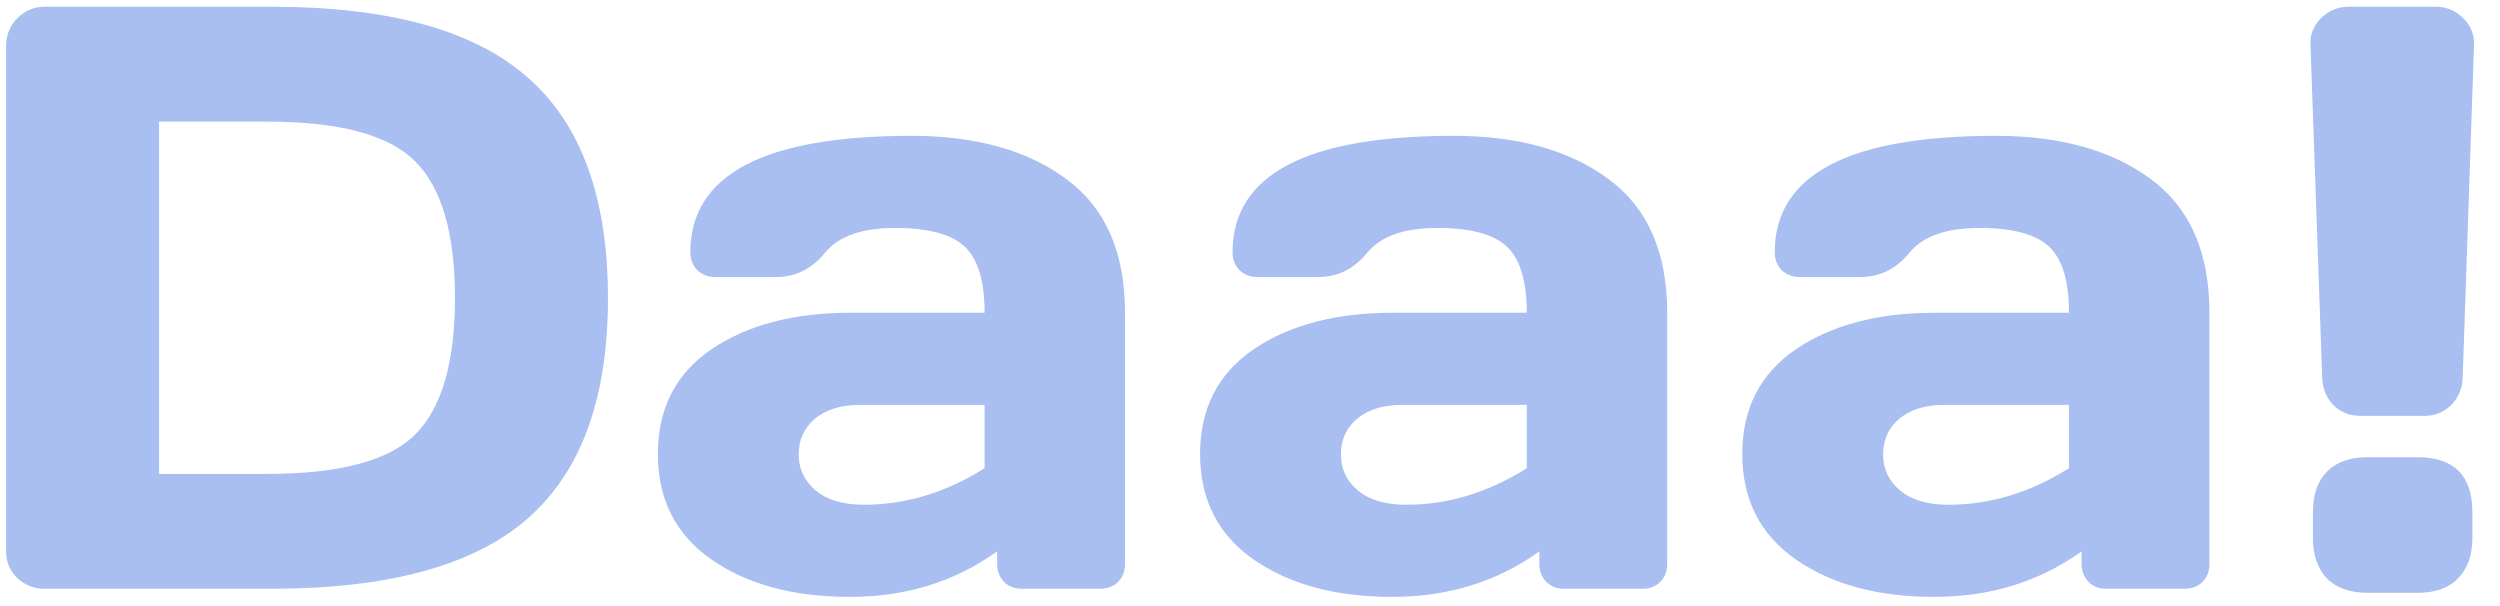 <svg width="66" height="16" viewBox="0 0 66 16" fill="none" xmlns="http://www.w3.org/2000/svg">
<path d="M0.161 14.557V1.218C0.161 0.925 0.261 0.678 0.461 0.478C0.661 0.278 0.9 0.178 1.179 0.178H7.168C10.268 0.178 12.521 0.8 13.929 2.043C15.343 3.278 16.05 5.221 16.05 7.871C16.05 10.514 15.343 12.454 13.929 13.689C12.521 14.925 10.268 15.543 7.168 15.543H1.179C0.9 15.543 0.661 15.45 0.461 15.264C0.261 15.071 0.161 14.836 0.161 14.557ZM4.2 12.511H7.05C8.971 12.511 10.279 12.161 10.971 11.461C11.664 10.761 12.011 9.564 12.011 7.871C12.011 6.171 11.664 4.971 10.971 4.271C10.279 3.564 8.971 3.211 7.05 3.211H4.2V12.511ZM18.782 14.771C17.839 14.114 17.368 13.186 17.368 11.986C17.368 10.786 17.839 9.864 18.782 9.221C19.732 8.578 20.953 8.257 22.446 8.257H25.993C25.993 7.421 25.818 6.839 25.468 6.511C25.118 6.182 24.504 6.018 23.625 6.018C22.753 6.018 22.139 6.236 21.782 6.671C21.432 7.1 21 7.314 20.486 7.314H18.889C18.696 7.314 18.536 7.253 18.407 7.132C18.286 7.003 18.225 6.846 18.225 6.661C18.225 4.611 20.171 3.586 24.064 3.586C25.764 3.586 27.129 3.968 28.157 4.732C29.186 5.489 29.7 6.664 29.7 8.257V14.889C29.7 15.082 29.639 15.239 29.518 15.361C29.396 15.482 29.239 15.543 29.046 15.543H26.979C26.786 15.543 26.629 15.482 26.507 15.361C26.386 15.232 26.325 15.075 26.325 14.889V14.557C25.196 15.364 23.893 15.764 22.414 15.757C20.943 15.757 19.732 15.428 18.782 14.771ZM22.704 10.689C22.204 10.689 21.807 10.811 21.514 11.053C21.229 11.296 21.086 11.611 21.086 11.996C21.086 12.382 21.236 12.7 21.536 12.95C21.836 13.2 22.261 13.325 22.811 13.325C23.911 13.325 24.971 13.004 25.993 12.361V10.689H22.704ZM33.096 14.771C32.154 14.114 31.682 13.186 31.682 11.986C31.682 10.786 32.154 9.864 33.096 9.221C34.046 8.578 35.268 8.257 36.761 8.257H40.307C40.307 7.421 40.132 6.839 39.782 6.511C39.432 6.182 38.818 6.018 37.939 6.018C37.068 6.018 36.454 6.236 36.096 6.671C35.746 7.1 35.314 7.314 34.8 7.314H33.204C33.011 7.314 32.85 7.253 32.721 7.132C32.6 7.003 32.539 6.846 32.539 6.661C32.539 4.611 34.486 3.586 38.379 3.586C40.079 3.586 41.443 3.968 42.471 4.732C43.5 5.489 44.014 6.664 44.014 8.257V14.889C44.014 15.082 43.953 15.239 43.832 15.361C43.711 15.482 43.553 15.543 43.361 15.543H41.293C41.1 15.543 40.943 15.482 40.821 15.361C40.7 15.232 40.639 15.075 40.639 14.889V14.557C39.511 15.364 38.207 15.764 36.729 15.757C35.257 15.757 34.046 15.428 33.096 14.771ZM37.018 10.689C36.518 10.689 36.121 10.811 35.829 11.053C35.543 11.296 35.4 11.611 35.4 11.996C35.4 12.382 35.55 12.7 35.85 12.95C36.15 13.2 36.575 13.325 37.125 13.325C38.225 13.325 39.286 13.004 40.307 12.361V10.689H37.018ZM47.411 14.771C46.468 14.114 45.996 13.186 45.996 11.986C45.996 10.786 46.468 9.864 47.411 9.221C48.361 8.578 49.582 8.257 51.075 8.257H54.621C54.621 7.421 54.447 6.839 54.096 6.511C53.746 6.182 53.132 6.018 52.254 6.018C51.382 6.018 50.768 6.236 50.41 6.671C50.061 7.1 49.628 7.314 49.114 7.314H47.518C47.325 7.314 47.164 7.253 47.036 7.132C46.914 7.003 46.853 6.846 46.853 6.661C46.853 4.611 48.8 3.586 52.693 3.586C54.393 3.586 55.757 3.968 56.786 4.732C57.814 5.489 58.329 6.664 58.329 8.257V14.889C58.329 15.082 58.268 15.239 58.146 15.361C58.025 15.482 57.868 15.543 57.675 15.543H55.607C55.414 15.543 55.257 15.482 55.136 15.361C55.014 15.232 54.954 15.075 54.954 14.889V14.557C53.825 15.364 52.522 15.764 51.043 15.757C49.572 15.757 48.361 15.428 47.411 14.771ZM51.332 10.689C50.832 10.689 50.436 10.811 50.143 11.053C49.857 11.296 49.714 11.611 49.714 11.996C49.714 12.382 49.864 12.7 50.164 12.95C50.465 13.2 50.889 13.325 51.439 13.325C52.539 13.325 53.6 13.004 54.621 12.361V10.689H51.332ZM60.997 1.196C60.982 0.918 61.075 0.678 61.275 0.478C61.482 0.278 61.725 0.178 62.004 0.178H64.307C64.586 0.178 64.825 0.278 65.025 0.478C65.232 0.678 65.328 0.918 65.314 1.196L65.014 9.993C65 10.271 64.896 10.507 64.704 10.7C64.511 10.886 64.278 10.979 64.007 10.979H62.314C62.036 10.979 61.8 10.886 61.607 10.7C61.421 10.507 61.322 10.271 61.307 9.993L60.997 1.196ZM63.825 12.071C64.79 12.071 65.271 12.557 65.271 13.528V14.204C65.271 14.653 65.147 15.007 64.896 15.264C64.654 15.521 64.296 15.65 63.825 15.65H62.507C62.036 15.65 61.675 15.521 61.425 15.264C61.182 15.007 61.061 14.653 61.061 14.204V13.528C61.061 13.057 61.186 12.696 61.436 12.446C61.686 12.196 62.043 12.071 62.507 12.071H63.825Z" fill="#426FE1" fill-opacity="0.45"/>
</svg>
